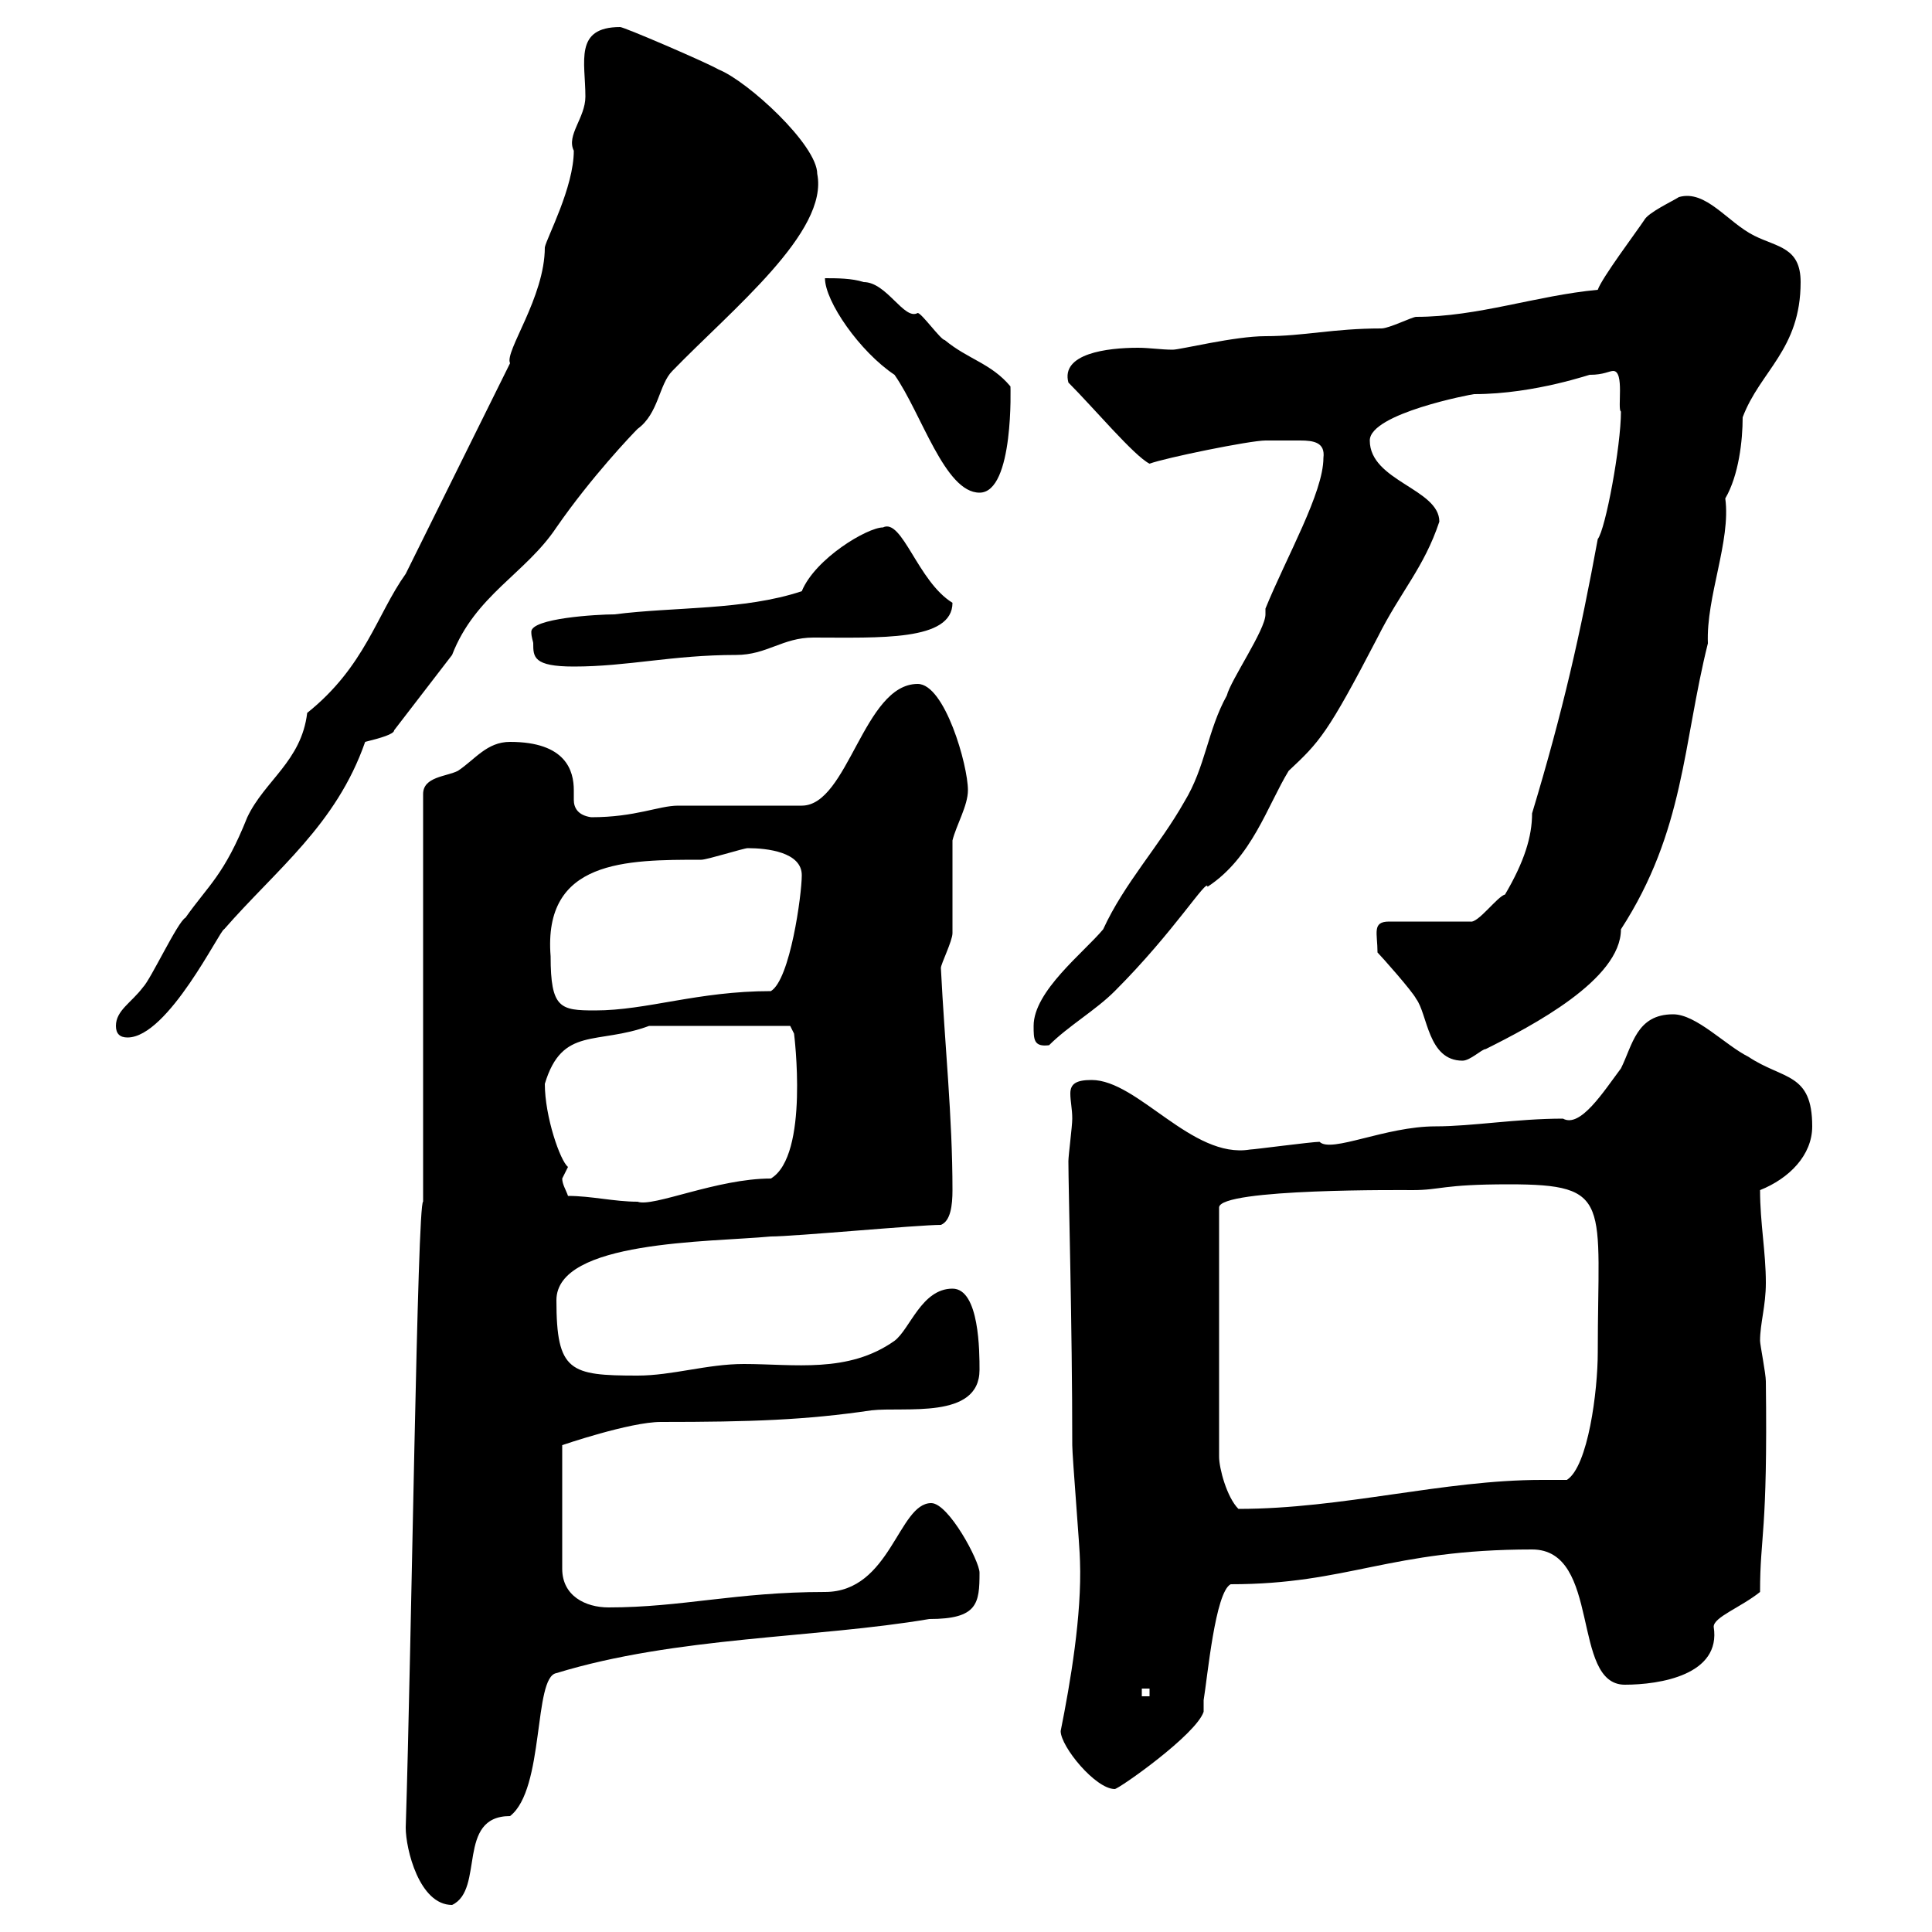 <svg xmlns="http://www.w3.org/2000/svg" xmlns:xlink="http://www.w3.org/1999/xlink" width="300" height="300"><path d="M63 283.80C63 287.10 65.10 295.80 70.20 295.80C75.30 293.40 70.80 282 79.20 282C84.60 277.80 82.80 260.40 86.40 259.80C105 254.10 126.60 254.40 144.30 251.40C151.80 251.40 152.10 249 152.10 244.20C152.10 242.40 147.30 233.40 144.60 233.40C139.50 233.40 138.30 247.20 128.10 247.20C114.30 247.20 105.90 249.60 94.50 249.60C90.90 249.60 87.30 247.80 87.30 243.60L87.30 224.40C87.30 224.40 97.80 220.80 102.60 220.80C116.70 220.80 125.10 220.50 135.30 219C140.40 218.40 152.10 220.50 152.10 212.70C152.10 210 152.10 200.10 147.90 200.10C143.10 200.10 141.30 206.40 138.90 208.20C131.70 213.30 123.30 211.80 115.50 211.80C109.80 211.80 104.40 213.60 99 213.60C88.50 213.60 86.40 213 86.40 201.90C86.40 192.60 110.10 192.90 119.70 192C123.30 192 142.50 190.20 146.10 190.20C147.60 189.60 147.90 187.20 147.90 184.80C147.90 173.40 146.70 162.30 146.10 150.30C146.10 149.70 147.90 146.10 147.90 144.90C147.90 143.10 147.90 132.30 147.90 130.50C148.50 128.10 150.30 125.10 150.30 122.70C150.30 118.80 146.70 106.20 142.50 106.20C134.10 106.20 131.70 125.10 124.50 125.10C121.50 125.10 108 125.10 105.30 125.10C102.30 125.10 98.70 126.90 91.80 126.90C89.70 126.60 89.10 125.40 89.10 124.20C89.10 123.60 89.10 123 89.10 122.70C89.10 119.70 87.90 115.20 79.20 115.20C75.60 115.20 73.80 117.90 71.10 119.70C69.30 120.60 65.70 120.60 65.70 123.30L65.70 186.60C64.80 186.60 63.90 255.60 63 283.80ZM164.70 268.80C164.70 271.20 170.10 277.80 173.10 277.80C173.70 277.80 185.70 269.40 186.90 265.80C186.90 265.80 186.90 264 186.90 264C187.50 260.40 188.70 247.20 191.10 246C209.40 246 215.70 240.60 237.90 240.60C248.70 240.60 243.90 261.60 252.30 261.60C257.70 261.60 267.30 260.10 266.10 252.60C266.10 251.10 270.30 249.60 273.30 247.20C273.30 238.20 274.50 238.50 274.20 214.50C274.20 213.30 273.30 208.80 273.30 208.20C273.30 205.50 274.20 202.80 274.20 199.20C274.20 194.40 273.30 189.90 273.30 184.80C277.80 183 281.40 179.40 281.40 174.90C281.40 166.50 276.90 167.70 271.50 164.10C267.90 162.30 263.40 157.50 259.80 157.50C254.10 157.50 253.50 162.30 251.70 165.90C249 169.50 245.40 175.20 242.70 173.70C235.50 173.70 228.60 174.90 222.90 174.90C215.10 174.90 206.70 179.10 204.90 177.30C203.70 177.30 194.70 178.50 194.10 178.50C185.10 180 176.70 167.70 169.50 167.70C167.10 167.70 166.20 168.30 166.20 169.80C166.20 171 166.50 172.20 166.50 173.70C166.50 174.90 165.90 179.40 165.90 180.30C165.90 184.50 166.50 205.80 166.50 224.40C166.50 226.20 167.70 240.60 167.70 242.40C168 250.80 166.20 261.30 164.70 268.80ZM177.30 262.20L178.50 262.20L178.50 263.40L177.30 263.40ZM234.30 183.90C250.50 183.90 248.10 186.60 248.10 210C248.10 216 246.60 227.70 243.30 229.80C241.80 229.80 240.90 229.80 239.40 229.80C224.10 229.80 208.50 234.30 192.30 234.30C190.50 232.50 189.30 228 189.30 226.20L189.30 187.50C189.30 184.50 218.70 184.80 219.30 184.80C223.80 184.80 223.80 183.90 234.30 183.90ZM88.20 185.70C87.90 184.80 87.30 183.90 87.30 183C87.30 183 88.20 181.20 88.20 181.20C87 180.30 84.60 173.40 84.60 168.30C87.30 159.30 92.70 162.30 100.80 159.30L122.70 159.30L123.30 160.50C123.30 160.50 125.70 179.40 119.70 183C111.30 183 101.40 187.50 99 186.60C95.40 186.60 91.80 185.70 88.20 185.70ZM213.90 147.90C214.50 148.50 219.30 153.90 219.90 155.10C221.70 157.50 221.70 164.70 227.10 164.70C228.30 164.70 230.10 162.90 230.70 162.90C237.90 159.30 251.70 152.10 251.70 144.30C261.60 129 261.30 115.50 265.20 99.90C264.90 92.70 268.80 84 267.90 77.40C270 73.80 270.60 68.40 270.60 64.80C273.30 57.60 279.60 54.30 279.60 43.80C279.60 38.40 276 38.40 272.40 36.60C268.20 34.50 264.90 29.40 260.70 30.60C259.80 31.20 255.90 33 255.30 34.20C254.10 36 248.70 43.20 248.10 45C238.50 45.90 229.50 49.20 219.90 49.20C219.30 49.20 215.70 51 214.50 51C207 51 202.50 52.20 196.50 52.20C191.70 52.20 183.30 54.30 182.10 54.30C180.30 54.30 178.50 54 176.70 54C171.90 54 164.70 54.90 165.90 59.40C169.80 63.30 176.10 70.80 178.50 72C180.90 71.10 194.10 68.40 196.50 68.40C198.60 68.40 199.80 68.40 201.90 68.40C204 68.40 205.80 68.70 205.50 71.10C205.50 76.50 199.80 86.40 196.50 94.50C196.50 94.80 196.50 94.80 196.50 95.40C196.50 97.80 191.10 105.60 190.50 108C187.50 113.40 187.20 119.10 183.90 124.50C180 131.40 174.60 137.10 171.30 144.30C168.30 147.90 160.50 153.90 160.50 159.30C160.50 161.40 160.50 162.60 162.90 162.30C165.90 159.30 170.10 156.90 173.10 153.90C182.40 144.60 187.50 136.20 187.50 137.70C194.40 133.20 196.80 125.10 200.10 119.70C204.90 115.20 206.10 114 213.90 99C217.50 91.80 221.10 88.20 223.50 81C223.50 75.90 212.70 74.70 212.70 68.40C212.70 64.20 228.60 61.20 228.90 61.20C238.50 61.20 247.50 57.90 246.90 58.20C249 58.20 249.90 57.60 250.50 57.60C252.30 57.60 251.10 63.60 251.70 63.90C251.70 69.30 249.30 82.20 248.10 83.70C245.40 98.40 242.70 110.40 237.90 126.30C237.90 129.90 236.70 133.80 233.70 138.90C232.50 139.20 229.50 143.40 228.30 143.10L215.70 143.10C213 143.10 213.90 144.90 213.90 147.90ZM18 159.30C18 160.50 18.60 161.10 19.80 161.10C26.10 161.10 34.20 144.30 34.80 144.30C42.90 135 52.20 128.10 56.70 115.20C59.10 114.60 61.20 114 61.20 113.40L70.20 101.70C73.80 92.40 81.60 89.10 86.40 81.90C91.80 74.10 98.10 67.50 99 66.60C102.30 64.20 102.30 59.70 104.40 57.60C113.70 48 128.70 36 126.90 27C126.90 22.50 116.10 12.60 111.60 10.80C109.50 9.60 96.90 4.20 96.30 4.20C89.10 4.20 90.90 9.60 90.90 15C90.90 18.30 87.90 21 89.10 23.40C89.10 29.10 84.90 36.90 84.60 38.40C84.60 46.20 78.30 54.60 79.20 56.40L63 89.10C58.50 95.40 56.70 103.50 47.70 110.70C46.80 118.20 41.10 121.20 38.40 126.90C34.80 135.90 32.40 137.40 28.80 142.50C27.60 143.10 23.40 152.10 22.20 153.30C20.40 155.70 18 156.90 18 159.30ZM85.50 148.50C84.30 133.50 97.20 133.50 108.90 133.50C109.80 133.50 115.50 131.70 116.10 131.70C119.10 131.70 124.50 132.30 124.50 135.90C124.50 138.90 122.70 152.10 119.70 153.90C108.30 153.90 100.50 156.90 92.40 156.90C87 156.90 85.50 156.60 85.50 148.50ZM82.80 99.90C82.80 102 82.80 103.50 89.10 103.50C97.50 103.50 104.40 101.70 114.30 101.70C119.10 101.70 121.50 99 126.30 99C136.50 99 147.90 99.60 147.90 93.60C142.50 90.30 140.10 80.40 137.10 81.90C134.70 81.90 126.60 86.70 124.50 91.80C115.50 94.80 104.70 94.20 95.40 95.40C92.70 95.40 82.50 96 82.50 98.10C82.50 99 82.80 99.60 82.80 99.90ZM128.10 43.20C128.10 46.80 133.50 54.60 138.90 58.20C143.10 64.20 146.70 76.50 152.10 76.50C157.50 76.50 156.90 59.70 156.90 60C153.90 56.40 150.30 55.80 146.70 52.80C146.10 52.80 143.10 48.60 142.50 48.60C140.40 49.80 137.70 43.80 134.10 43.80C132.30 43.20 129.90 43.20 128.10 43.20Z"/></svg>